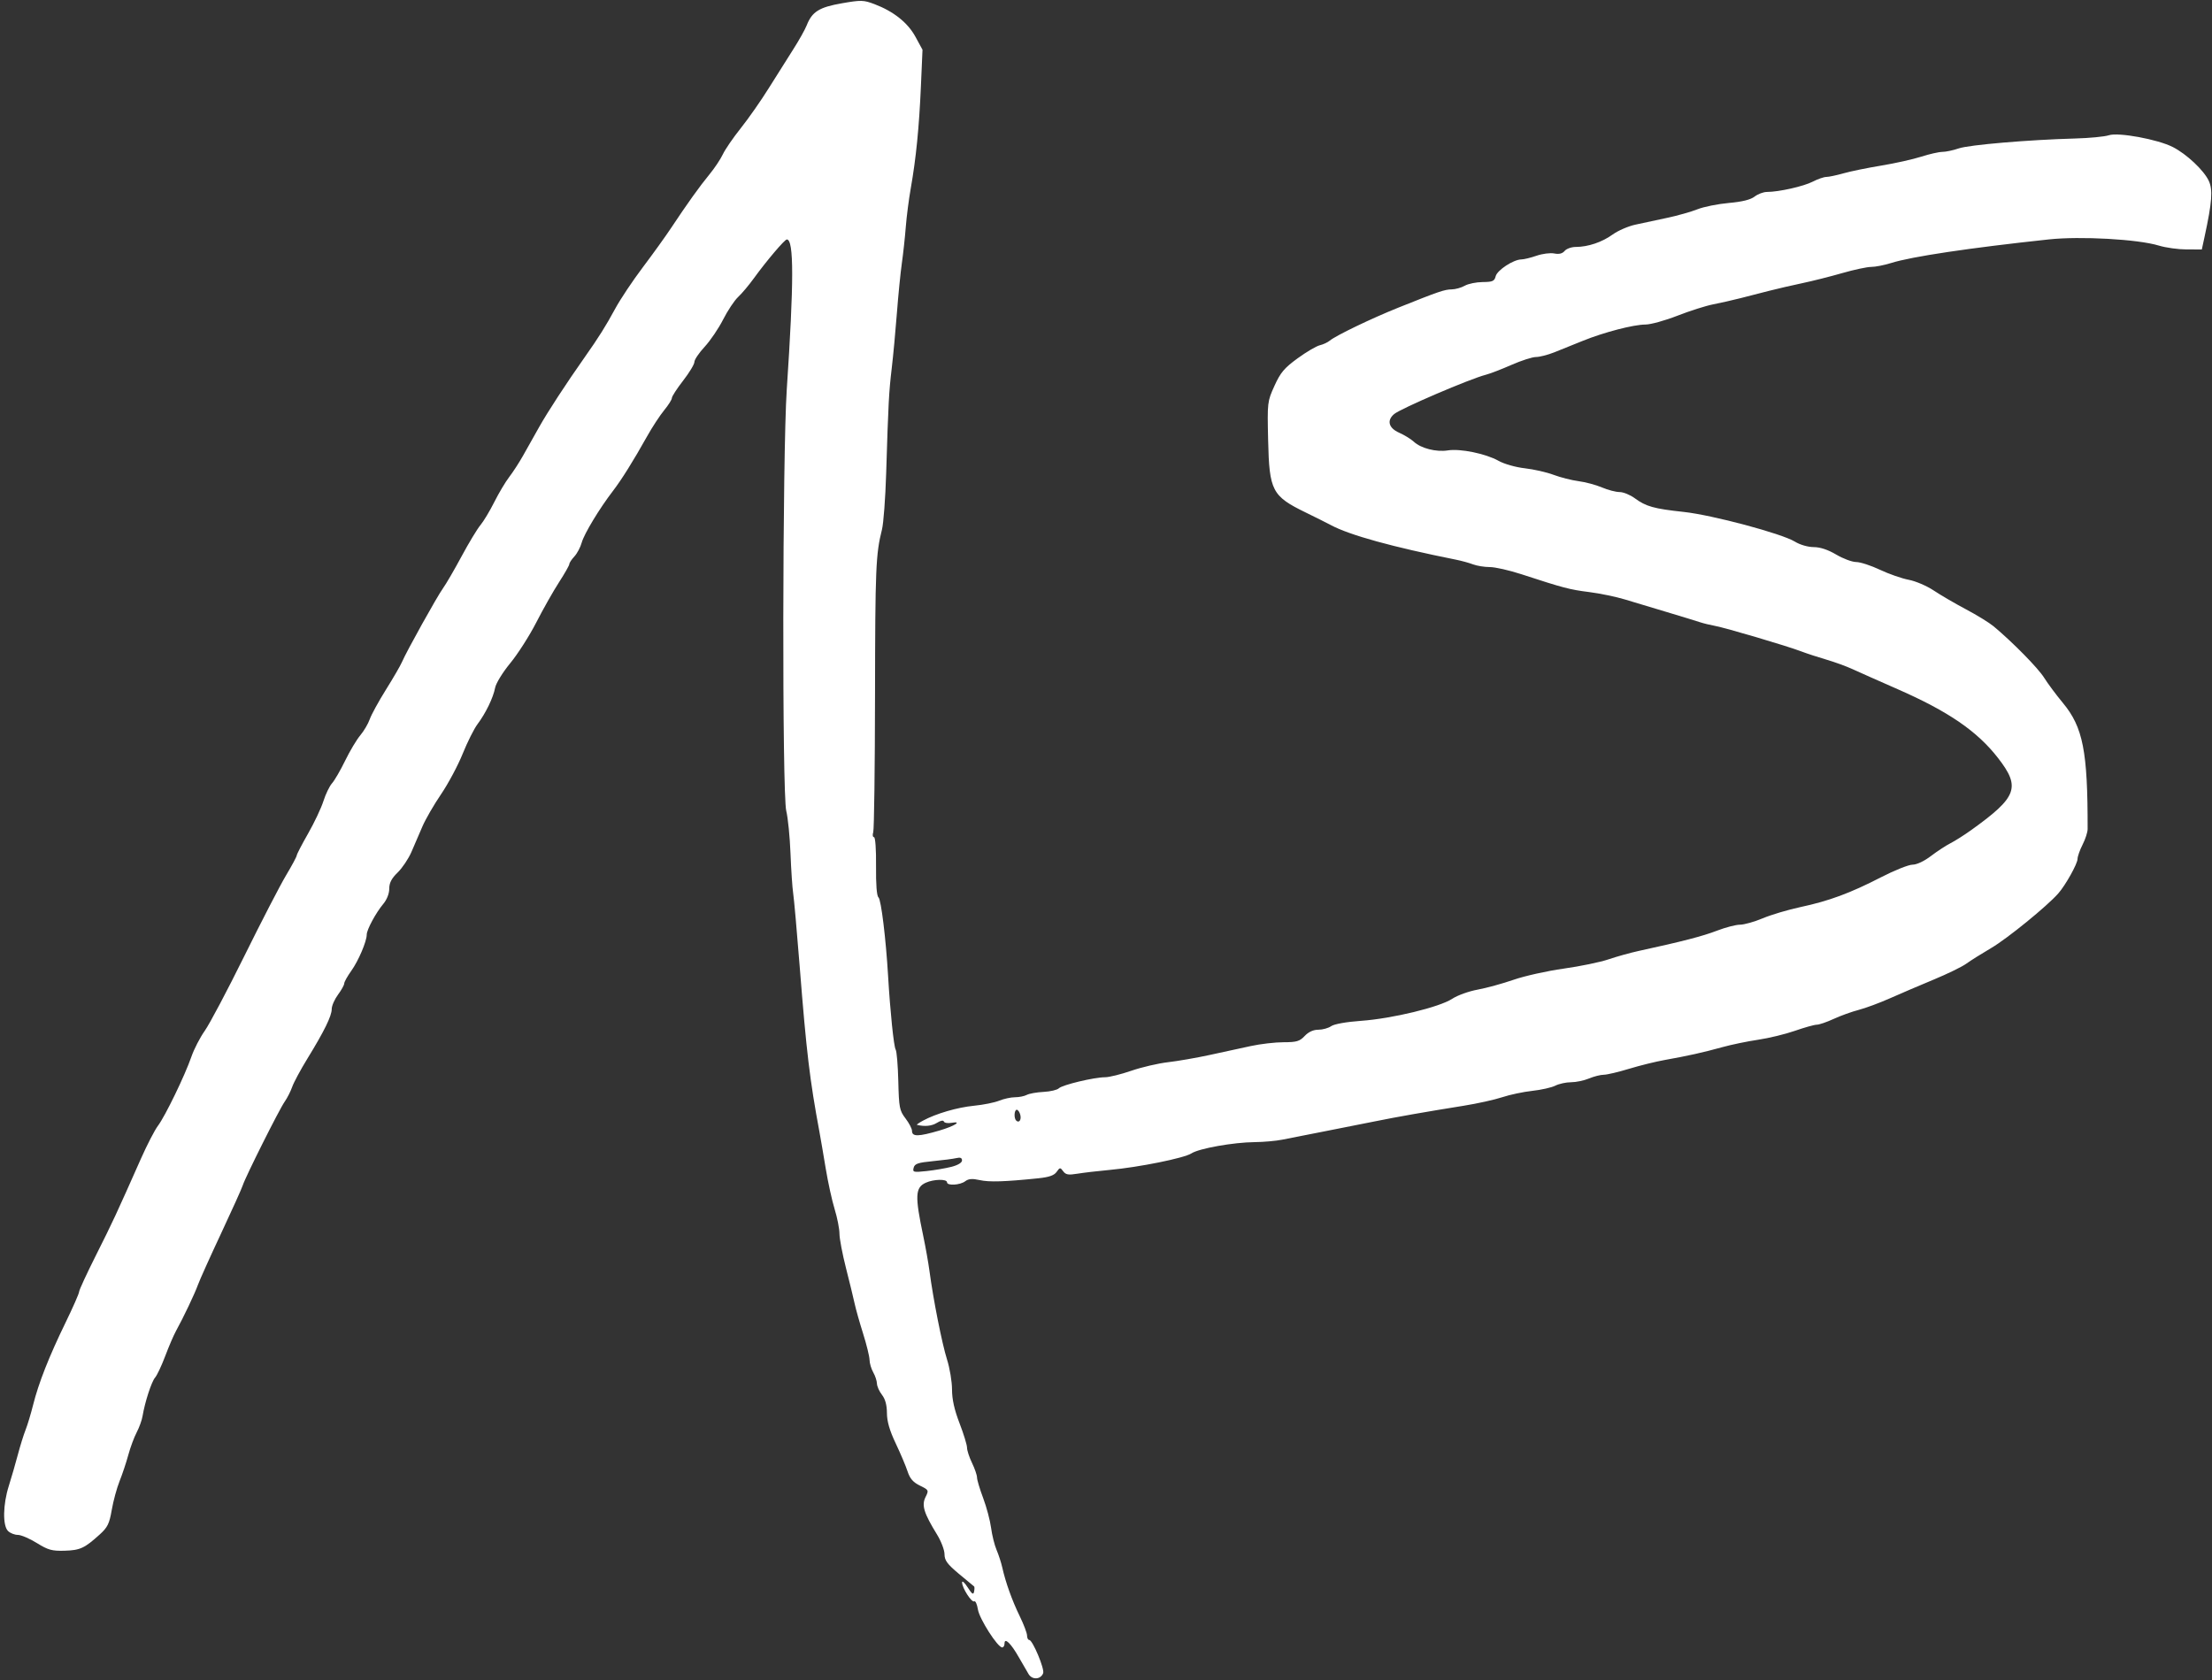 <svg width="283" height="215" viewBox="0 0 283 215" fill="none" xmlns="http://www.w3.org/2000/svg">
<rect x="0" y="0" width="283" height="215" fill="#333333" stroke="none"/>
<path d="M131.597 214.213C131.365 213.832 130.802 212.861 130.346 212.055C129.349 210.292 128.52 209.487 128.52 210.281C128.52 210.566 128.384 210.8 128.218 210.8C127.639 210.8 125.307 207.152 125.114 205.946C125.007 205.278 124.796 204.808 124.645 204.902C124.32 205.102 123.08 203.175 123.087 202.48C123.089 202.216 123.411 202.501 123.802 203.112C124.366 203.992 124.537 204.104 124.625 203.647C124.687 203.33 124.688 203.037 124.628 202.997C124.569 202.957 123.692 202.231 122.68 201.383C121.187 200.133 120.84 199.66 120.84 198.877C120.84 198.345 120.411 197.214 119.887 196.362C118.199 193.618 117.888 192.611 118.408 191.568C118.849 190.684 118.833 190.651 117.69 190.092C116.823 189.668 116.415 189.198 116.114 188.277C115.891 187.593 115.207 185.977 114.594 184.686C113.813 183.04 113.478 181.881 113.473 180.809C113.468 179.786 113.259 179.015 112.84 178.48C112.496 178.04 112.206 177.392 112.196 177.04C112.186 176.688 111.972 176.04 111.72 175.6C111.469 175.16 111.256 174.44 111.247 174C111.238 173.56 110.867 172.048 110.423 170.64C109.978 169.232 109.491 167.504 109.34 166.8C109.189 166.096 108.69 164.05 108.233 162.254C107.775 160.458 107.4 158.481 107.4 157.861C107.4 157.241 107.123 155.83 106.785 154.727C106.446 153.623 105.932 151.28 105.642 149.52C105.352 147.76 104.994 145.672 104.847 144.88C103.598 138.174 103.176 134.642 102.306 123.6C101.959 119.2 101.587 115.024 101.48 114.32C101.372 113.616 101.217 111.312 101.135 109.2C101.054 107.088 100.81 104.64 100.593 103.76C100.052 101.556 100.104 58.161 100.658 49.84C101.578 36.045 101.58 30.64 100.665 30.64C100.389 30.64 98.043 33.405 96.455 35.6C95.819 36.48 94.911 37.56 94.437 38C93.963 38.44 93.1 39.736 92.519 40.88C91.939 42.024 90.873 43.596 90.152 44.373C89.43 45.151 88.84 46.025 88.84 46.317C88.84 46.609 88.192 47.683 87.4 48.703C86.608 49.722 85.96 50.723 85.96 50.926C85.96 51.128 85.516 51.833 84.974 52.491C84.431 53.149 83.444 54.658 82.781 55.844C81.031 58.97 79.513 61.398 78.413 62.828C76.702 65.052 74.734 68.308 74.425 69.426C74.26 70.025 73.836 70.825 73.483 71.204C73.129 71.583 72.84 72.021 72.84 72.177C72.84 72.333 72.245 73.382 71.517 74.508C70.789 75.634 69.48 77.949 68.607 79.652C67.734 81.356 66.237 83.697 65.281 84.856C64.322 86.02 63.455 87.428 63.346 88.001C63.102 89.282 62.148 91.252 61.089 92.665C60.65 93.25 59.796 94.955 59.192 96.453C58.588 97.952 57.343 100.281 56.427 101.629C55.51 102.977 54.436 104.836 54.04 105.76C53.644 106.684 53.011 108.152 52.634 109.022C52.256 109.892 51.464 111.073 50.874 111.645C50.092 112.402 49.8 112.967 49.8 113.718C49.8 114.337 49.496 115.114 49.042 115.655C48.091 116.789 46.92 118.958 46.92 119.585C46.92 120.455 45.859 122.945 44.944 124.223C44.447 124.918 44.04 125.646 44.04 125.841C44.04 126.036 43.68 126.684 43.24 127.28C42.8 127.876 42.44 128.701 42.44 129.113C42.44 129.999 41.493 131.93 39.329 135.456C38.459 136.873 37.584 138.5 37.385 139.07C37.186 139.641 36.751 140.498 36.417 140.974C35.714 141.978 31.402 150.586 31.059 151.669C30.932 152.071 29.68 154.848 28.278 157.84C26.875 160.832 25.547 163.784 25.325 164.4C24.917 165.537 23.473 168.573 22.51 170.32C22.219 170.848 21.6 172.288 21.136 173.52C20.671 174.752 20.088 175.99 19.84 176.271C19.388 176.784 18.536 179.405 18.238 181.2C18.15 181.728 17.812 182.664 17.487 183.28C17.162 183.896 16.681 185.192 16.418 186.16C16.155 187.128 15.652 188.64 15.299 189.52C14.946 190.4 14.496 192.056 14.298 193.2C13.992 194.973 13.763 195.439 12.749 196.355C10.812 198.107 10.256 198.364 8.275 198.424C6.65 198.472 6.157 198.336 4.713 197.44C3.792 196.868 2.698 196.4 2.282 196.4C1.866 196.4 1.3 196.174 1.023 195.897C0.327 195.201 0.374 192.505 1.124 190.142C1.455 189.096 1.974 187.304 2.277 186.16C2.579 185.016 3.027 183.576 3.272 182.96C3.517 182.344 3.949 180.913 4.233 179.779C4.933 176.979 6.27 173.582 8.366 169.276C9.331 167.295 10.12 165.502 10.12 165.293C10.12 165.083 11.101 162.961 12.3 160.576C14.395 156.407 14.892 155.34 18.04 148.24C18.821 146.48 19.797 144.594 20.209 144.048C21.131 142.829 23.678 137.569 24.492 135.201C24.823 134.241 25.593 132.75 26.204 131.887C26.815 131.025 29.092 126.72 31.265 122.32C33.438 117.92 35.833 113.286 36.588 112.022C37.343 110.759 37.961 109.607 37.963 109.462C37.964 109.318 38.618 108.057 39.416 106.66C40.213 105.264 41.097 103.392 41.38 102.5C41.663 101.609 42.158 100.586 42.48 100.226C42.803 99.867 43.557 98.566 44.156 97.336C44.754 96.106 45.625 94.647 46.09 94.094C46.556 93.54 47.103 92.61 47.307 92.026C47.511 91.442 48.444 89.739 49.38 88.242C50.317 86.745 51.236 85.16 51.423 84.72C51.984 83.398 55.925 76.311 56.672 75.28C57.055 74.752 58.124 72.914 59.048 71.196C59.972 69.478 61.058 67.678 61.462 67.196C61.865 66.714 62.665 65.384 63.239 64.24C63.813 63.096 64.671 61.656 65.145 61.04C65.62 60.424 66.413 59.2 66.909 58.32C67.405 57.44 68.337 55.784 68.98 54.64C70.069 52.702 72.446 49.058 74.826 45.68C76.602 43.16 77.496 41.737 78.712 39.493C79.364 38.29 80.948 35.914 82.233 34.213C83.517 32.512 85.14 30.256 85.84 29.2C87.922 26.061 89.504 23.849 90.762 22.32C91.414 21.528 92.187 20.369 92.48 19.744C92.773 19.119 93.811 17.607 94.787 16.384C95.762 15.161 97.368 12.864 98.355 11.28C99.341 9.696 100.749 7.464 101.482 6.32C102.215 5.176 102.994 3.786 103.213 3.232C103.899 1.496 104.807 0.927 107.701 0.422C110.165 -0.008 110.484 0 111.875 0.528C114.335 1.463 116.139 2.901 117.124 4.711L118.024 6.365L117.819 11.062C117.59 16.316 117.196 20.276 116.524 24.08C116.275 25.488 115.987 27.72 115.885 29.04C115.782 30.36 115.556 32.448 115.381 33.68C115.207 34.912 114.921 37.792 114.746 40.08C114.571 42.368 114.275 45.536 114.087 47.12C113.723 50.198 113.65 51.575 113.375 60.562C113.278 63.731 113.036 66.971 112.837 67.762C112.046 70.905 111.972 72.68 111.95 88.954C111.937 98.235 111.835 106.119 111.722 106.474C111.609 106.829 111.652 107.12 111.818 107.12C111.99 107.12 112.102 108.702 112.079 110.827C112.055 113.179 112.169 114.641 112.392 114.827C112.729 115.106 113.341 120.118 113.621 124.88C113.89 129.441 114.35 133.915 114.591 134.305C114.728 134.527 114.88 136.352 114.928 138.362C115.01 141.734 115.081 142.1 115.848 143.107C116.306 143.707 116.68 144.423 116.68 144.699C116.68 145.465 117.474 145.455 120.2 144.656C122.132 144.089 123.18 143.417 121.731 143.673C121.254 143.758 120.814 143.681 120.755 143.504C120.691 143.314 120.328 143.384 119.864 143.677C119.218 144.084 118.304 144.177 117.32 143.934C117.232 143.912 117.574 143.67 118.079 143.397C119.754 142.489 122.481 141.694 124.635 141.484C125.804 141.37 127.246 141.08 127.839 140.838C128.433 140.597 129.342 140.4 129.86 140.4C130.378 140.4 131.057 140.264 131.367 140.098C131.678 139.931 132.641 139.759 133.506 139.716C134.372 139.672 135.253 139.466 135.465 139.257C135.91 138.816 139.991 137.84 141.386 137.84C141.907 137.84 143.413 137.467 144.733 137.012C146.053 136.556 148.165 136.064 149.427 135.918C150.688 135.772 153.088 135.355 154.76 134.991C156.432 134.627 158.808 134.111 160.04 133.845C161.272 133.578 163.155 133.36 164.224 133.36C165.885 133.36 166.279 133.243 166.92 132.56C167.409 132.04 168.019 131.76 168.665 131.76C169.211 131.76 169.951 131.555 170.309 131.304C170.697 131.032 172.25 130.756 174.141 130.621C178.106 130.339 184.183 128.868 185.797 127.8C186.461 127.36 187.922 126.834 189.043 126.63C190.163 126.426 192.232 125.859 193.64 125.37C195.048 124.881 197.928 124.239 200.04 123.943C202.152 123.647 204.744 123.111 205.8 122.752C206.856 122.393 208.584 121.911 209.64 121.682C215.194 120.476 217.833 119.793 219.647 119.094C220.75 118.668 222.086 118.32 222.616 118.32C223.146 118.32 224.457 117.951 225.53 117.499C226.602 117.048 228.766 116.404 230.338 116.068C234.003 115.285 236.704 114.286 240.631 112.263C242.364 111.37 244.189 110.64 244.686 110.64C245.224 110.64 246.175 110.194 247.031 109.541C247.823 108.937 248.95 108.198 249.535 107.9C250.121 107.601 251.32 106.841 252.2 106.209C258.083 101.989 258.544 100.749 255.627 96.993C252.963 93.561 249.283 91.038 242.775 88.182C240.391 87.135 237.792 85.981 237 85.617C236.208 85.253 234.696 84.703 233.64 84.395C232.584 84.087 231.144 83.616 230.44 83.347C228.647 82.662 220.751 80.328 219.4 80.083C218.784 79.971 217.92 79.759 217.48 79.612C217.04 79.464 215.168 78.891 213.32 78.338C211.472 77.786 209.024 77.049 207.88 76.702C206.736 76.355 204.676 75.929 203.303 75.756C200.82 75.444 200.053 75.242 194.662 73.481C193.112 72.974 191.285 72.56 190.603 72.56C189.92 72.56 188.957 72.405 188.461 72.216C187.966 72.027 186.984 71.757 186.28 71.616C178.138 69.985 172.673 68.475 170.28 67.195C169.752 66.913 168.312 66.192 167.08 65.592C162.737 63.479 162.391 62.816 162.242 56.316C162.131 51.476 162.142 51.378 163.052 49.371C163.823 47.67 164.31 47.091 166.008 45.854C167.126 45.04 168.4 44.288 168.84 44.184C169.28 44.08 169.856 43.813 170.12 43.592C170.902 42.938 175.484 40.733 178.92 39.357C184.106 37.281 184.809 37.041 185.727 37.029C186.207 37.023 186.96 36.812 187.4 36.56C187.84 36.309 188.869 36.098 189.686 36.091C190.964 36.081 191.197 35.977 191.355 35.345C191.551 34.565 193.635 33.203 194.644 33.195C194.972 33.192 195.847 32.979 196.588 32.721C197.33 32.463 198.346 32.333 198.846 32.433C199.462 32.556 199.892 32.451 200.177 32.108C200.409 31.828 201.049 31.599 201.599 31.598C203.169 31.595 204.965 30.99 206.324 30.005C207.011 29.508 208.325 28.939 209.246 28.742C210.167 28.544 212 28.151 213.32 27.869C214.64 27.587 216.375 27.096 217.175 26.777C217.975 26.459 219.775 26.097 221.175 25.972C222.892 25.82 223.968 25.553 224.483 25.153C224.903 24.827 225.614 24.56 226.064 24.56C227.582 24.56 230.753 23.846 231.924 23.241C232.564 22.911 233.343 22.64 233.656 22.64C233.968 22.64 234.957 22.432 235.852 22.178C236.748 21.923 238.92 21.478 240.68 21.189C242.44 20.9 244.736 20.388 245.782 20.052C246.829 19.715 248.053 19.438 248.502 19.435C248.952 19.432 249.896 19.232 250.6 18.989C251.918 18.534 259.55 17.884 265.48 17.722C267.328 17.671 269.272 17.485 269.8 17.307C271.012 16.9 276.056 17.828 277.987 18.814C279.744 19.71 281.937 21.768 282.581 23.124C283.125 24.271 283.01 25.853 282.061 30.24L281.698 31.92L279.749 31.917C278.677 31.915 277.08 31.694 276.2 31.424C273.541 30.611 266.188 30.199 262.12 30.635C251.963 31.724 244.563 32.83 241.96 33.65C241.08 33.927 239.928 34.153 239.4 34.153C238.872 34.153 237.216 34.506 235.72 34.937C234.224 35.369 231.92 35.95 230.6 36.229C229.28 36.508 227.372 36.948 226.36 37.208C225.348 37.468 223.692 37.892 222.68 38.151C221.668 38.41 220.086 38.768 219.164 38.947C218.242 39.126 216.193 39.778 214.611 40.396C213.029 41.015 211.191 41.523 210.527 41.526C208.979 41.533 205.227 42.508 202.496 43.614C201.321 44.089 199.686 44.748 198.861 45.079C198.036 45.41 196.98 45.681 196.515 45.681C196.049 45.681 194.635 46.135 193.374 46.69C192.112 47.245 190.648 47.81 190.12 47.945C188.067 48.471 179.209 52.268 178.36 52.986C177.395 53.803 177.661 54.776 179.013 55.372C179.68 55.667 180.525 56.186 180.891 56.527C181.794 57.369 183.757 57.868 185.236 57.631C186.823 57.377 190.099 58.051 191.72 58.964C192.445 59.373 193.902 59.787 195.08 59.919C196.224 60.048 197.88 60.425 198.76 60.757C199.64 61.088 201.08 61.454 201.96 61.569C202.84 61.684 204.184 62.044 204.947 62.37C205.709 62.695 206.725 62.961 207.205 62.961C207.684 62.961 208.559 63.317 209.15 63.753C210.58 64.808 211.604 65.095 215.4 65.503C219.064 65.897 227.964 68.275 229.64 69.308C230.289 69.708 231.299 70.001 232.04 70.005C232.877 70.009 233.874 70.34 234.92 70.96C235.8 71.483 236.952 71.912 237.48 71.915C238.008 71.918 239.375 72.363 240.517 72.904C241.66 73.444 243.316 74.022 244.197 74.188C245.079 74.354 246.52 74.972 247.4 75.56C248.28 76.148 250.139 77.232 251.531 77.969C252.922 78.706 254.506 79.68 255.051 80.134C257.512 82.187 260.745 85.476 261.523 86.719C261.992 87.468 263.071 88.918 263.921 89.941C266.501 93.045 267.107 96.136 267.088 106.087C267.087 106.487 266.797 107.381 266.443 108.075C266.09 108.768 265.799 109.593 265.797 109.908C265.794 110.524 264.26 113.27 263.329 114.326C261.886 115.964 256.801 120.104 254.771 121.293C253.533 122.019 252.088 122.928 251.56 123.313C251.032 123.699 249.16 124.611 247.4 125.342C245.64 126.072 243.12 127.15 241.8 127.738C240.48 128.326 238.68 128.993 237.8 129.222C236.92 129.45 235.48 129.969 234.6 130.376C233.72 130.782 232.746 131.116 232.434 131.117C232.123 131.119 230.868 131.47 229.646 131.897C228.424 132.324 226.303 132.839 224.932 133.042C223.562 133.244 221.504 133.67 220.36 133.988C217.937 134.661 215.898 135.115 213 135.629C211.856 135.831 209.795 136.34 208.42 136.759C207.046 137.178 205.587 137.521 205.18 137.521C204.772 137.521 203.921 137.737 203.29 138.001C202.658 138.265 201.625 138.48 200.995 138.48C200.364 138.48 199.46 138.677 198.984 138.918C198.509 139.158 197.184 139.457 196.04 139.582C194.896 139.707 193.168 140.072 192.2 140.394C191.232 140.716 189 141.21 187.24 141.491C182.504 142.247 178.581 142.938 175.88 143.49C174.56 143.76 171.68 144.331 169.48 144.758C167.28 145.186 164.832 145.667 164.04 145.829C163.248 145.99 161.664 146.131 160.52 146.142C157.799 146.167 153.394 146.953 152.43 147.584C151.513 148.185 145.723 149.356 141.96 149.7C140.464 149.838 138.606 150.055 137.832 150.184C136.691 150.373 136.347 150.314 136.023 149.871C135.649 149.359 135.594 149.364 135.185 149.948C134.869 150.4 134.217 150.627 132.834 150.77C128.53 151.214 126.561 151.275 125.344 151.001C124.394 150.788 123.915 150.826 123.491 151.147C122.825 151.652 121.16 151.748 121.16 151.28C121.16 150.842 119.454 150.877 118.448 151.335C117.085 151.956 117.035 152.999 118.121 158.16C118.418 159.568 118.775 161.585 118.916 162.641C119.402 166.289 120.521 171.928 121.159 173.949C121.512 175.065 121.8 176.796 121.8 177.796C121.8 179.05 122.099 180.39 122.76 182.108C123.288 183.479 123.72 184.887 123.72 185.236C123.72 185.586 124.008 186.468 124.36 187.196C124.712 187.925 125 188.765 125 189.062C125 189.36 125.353 190.542 125.785 191.688C126.216 192.835 126.671 194.544 126.796 195.487C126.92 196.429 127.237 197.704 127.499 198.32C127.762 198.936 128.089 199.944 128.227 200.56C128.657 202.483 129.489 204.805 130.463 206.801C130.979 207.857 131.4 208.972 131.4 209.28C131.4 209.588 131.525 209.841 131.677 209.841C132.109 209.841 133.668 213.557 133.461 214.095C133.147 214.915 132.066 214.983 131.597 214.213ZM121.72 149.304C122.55 149.092 123.08 148.773 123.08 148.484C123.08 148.155 122.86 148.064 122.36 148.185C121.964 148.28 120.608 148.457 119.347 148.578C117.451 148.759 117.026 148.905 116.892 149.419C116.741 149.996 116.859 150.026 118.545 149.845C119.543 149.738 120.972 149.494 121.72 149.304ZM130.533 142.64C130.441 142.288 130.238 142 130.083 142C129.758 142 129.698 143.071 130.005 143.378C130.376 143.749 130.703 143.291 130.533 142.64Z" fill="white"/>
</svg>
